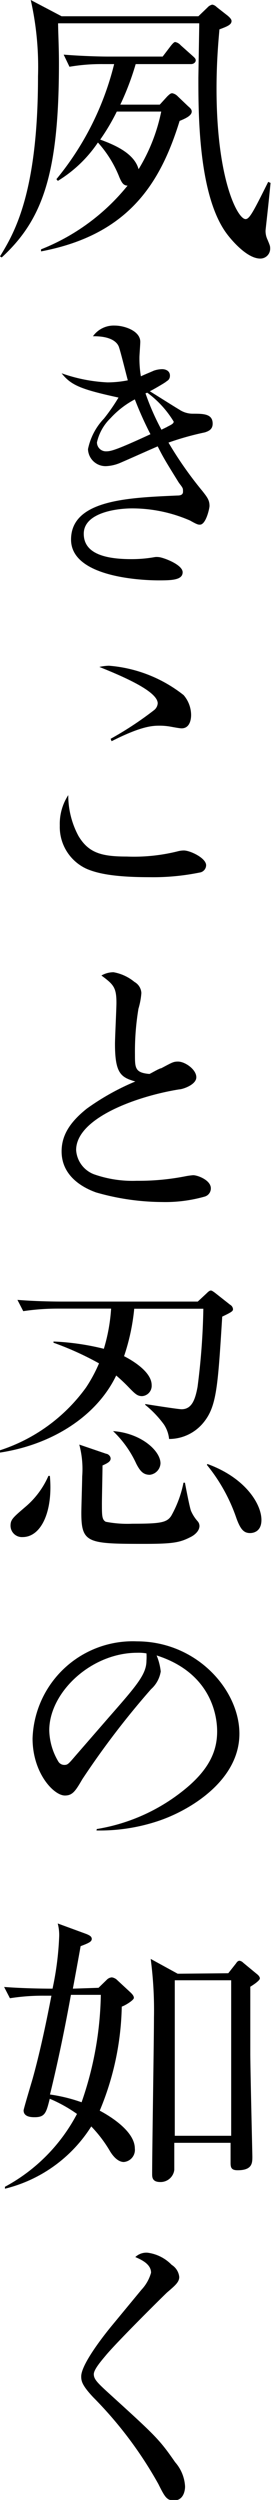 <svg xmlns="http://www.w3.org/2000/svg" viewBox="0 0 22.39 205.94"><g id="レイヤー_2" data-name="レイヤー 2"><g id="top"><path d="M21.94,19a1.65,1.65,0,0,0,.16.74c.2.48.22.53.22.72a.81.81,0,0,1-.82.84c-1.15,0-2.49-1.68-2.73-2-2.38-3.12-2.38-9.89-2.38-12.84,0-.26.07-4.18.07-4.39V1.92H4.8c0,.67.07,1.92.07,3.29,0,9.17-1.37,12.91-4.73,16L0,21.12C1.13,19.27,3.14,16,3.14,6.29A25,25,0,0,0,2.54,0L5.09,1.34h11.3l.75-.72a.76.76,0,0,1,.4-.24.68.68,0,0,1,.36.2l.92.72c.14.12.31.28.31.43,0,.31-.36.45-1,.69-.07.82-.24,2.57-.24,4.88,0,7.51,1.75,10.75,2.4,10.75.33,0,.67-.67,1.87-3.07l.19.09C22.22,16.54,21.94,18.91,21.94,19ZM15.79,5.28H11.21A22.5,22.5,0,0,1,9.94,8.62H13.2l.62-.68c.17-.16.27-.26.41-.26a.85.85,0,0,1,.46.26l.86.82c.17.14.29.26.29.43,0,.34-.53.58-1,.77-1.58,5.11-4.2,9.38-11.45,10.75l0-.17a17.39,17.39,0,0,0,7.15-5.25c-.34,0-.48-.24-.67-.67a9.41,9.41,0,0,0-1.78-2.88A10.71,10.71,0,0,1,4.78,14.9l-.12-.14A23.88,23.88,0,0,0,9.43,5.28H8.54a15.55,15.55,0,0,0-2.8.22l-.48-1c1.48.12,3,.16,3.67.16h4.51l.67-.88c.12-.15.27-.32.36-.32a.82.82,0,0,1,.46.27l1,.89c.15.14.24.21.24.36S16,5.28,15.79,5.28ZM9.65,9.19A17.33,17.33,0,0,1,8.28,11.5c1.18.43,2.81,1.12,3.17,2.44a14.75,14.75,0,0,0,1.87-4.75Z"/><path d="M12.72,30.53a2.22,2.22,0,0,1,.67-.12c.34,0,.65.17.65.53s-.24.43-.34.52-1.12.68-1.32.77c.39.24,2.07,1.3,2.43,1.51a2,2,0,0,0,1.1.34c.89,0,1.66,0,1.66.82,0,.48-.34.62-.65.72a23.52,23.52,0,0,0-3,.84,31,31,0,0,0,2.81,4c.39.5.58.74.58,1.22,0,.19-.29,1.54-.79,1.54-.15,0-.22,0-.82-.34a12,12,0,0,0-4.78-1c-1.39,0-4,.39-4,2.09,0,1.54,1.56,2.09,3.93,2.09a10.86,10.86,0,0,0,1.95-.17,1.19,1.19,0,0,1,.29,0c.31,0,2,.6,2,1.25s-.92.67-2,.67c-.6,0-7.22-.05-7.22-3.36S10.7,41,14.64,40.82c.14,0,.48,0,.48-.31s0-.29-.34-.74c-1.12-1.8-1.32-2.14-1.75-3-.5.21-2.71,1.2-3.17,1.39a3.33,3.33,0,0,1-1.1.24A1.45,1.45,0,0,1,7.27,37a5.12,5.12,0,0,1,1.32-2.52,15.47,15.47,0,0,0,1.2-1.73c-3.07-.67-3.91-1-4.7-2a13.16,13.16,0,0,0,3.79.75,8.78,8.78,0,0,0,1.68-.17c-.12-.43-.6-2.38-.74-2.76s-.65-.89-2.14-.87a2.1,2.1,0,0,1,1.8-.88c.79,0,2.11.43,2.11,1.34,0,.19-.07,1.1-.07,1.27A8.94,8.94,0,0,0,11.64,31C11.93,30.86,12.17,30.77,12.72,30.53ZM11.14,32.9a7.38,7.38,0,0,0-2,1.54,4,4,0,0,0-1.13,2,.74.74,0,0,0,.75.74c.38,0,.77-.07,3.67-1.41A29.44,29.44,0,0,1,11.14,32.9Zm.88-.5a20.22,20.22,0,0,0,1.32,3c.08-.05.44-.21.51-.26.29-.15.5-.24.5-.41a8.3,8.3,0,0,0-2.18-2.38Z"/><path d="M6.48,68.86c.84,1.41,1.92,1.7,4,1.7a14.93,14.93,0,0,0,4.2-.43,2,2,0,0,1,.51-.07c.52,0,1.84.62,1.84,1.22a.62.62,0,0,1-.55.6,19.22,19.22,0,0,1-4.15.38c-3,0-4.34-.33-5.18-.69A3.79,3.79,0,0,1,4.94,68a4.32,4.32,0,0,1,.7-2.5A7.06,7.06,0,0,0,6.48,68.86Zm2.66-8a28.1,28.1,0,0,0,3.6-2.37.78.78,0,0,0,.29-.55c0-1-2.93-2.24-4.82-3A4,4,0,0,1,9,54.84a11.4,11.4,0,0,1,6.17,2.42,2.54,2.54,0,0,1,.62,1.64c0,.33-.09,1.1-.79,1.1-.17,0-.79-.12-.91-.14a5.12,5.12,0,0,0-.87-.08c-.57,0-1.48,0-4,1.28Z"/><path d="M13.32,88c.91-.48,1-.55,1.39-.55.58,0,1.51.65,1.51,1.29s-1.17,1-1.41,1c-3.46.55-8.52,2.35-8.52,5a2.29,2.29,0,0,0,1.49,2,9.6,9.6,0,0,0,3.52.53,19.93,19.93,0,0,0,4.06-.38,5.5,5.5,0,0,1,.6-.08c.38,0,1.46.41,1.46,1.08a.7.7,0,0,1-.5.68,11.93,11.93,0,0,1-3.53.45,20.07,20.07,0,0,1-5.45-.79c-.81-.29-2.85-1.18-2.85-3.38,0-1.2.55-2.31,2.09-3.53a20.06,20.06,0,0,1,4-2.23C10,88.75,9.5,88.44,9.5,86c0-.53.12-2.91.12-3.39,0-1.27-.24-1.51-1.24-2.25a2,2,0,0,1,1-.27,3.73,3.73,0,0,1,1.73.8,1.11,1.11,0,0,1,.57.91,6,6,0,0,1-.24,1.29,21.42,21.42,0,0,0-.29,3.77c0,1.11,0,1.51,1.2,1.61C12.53,88.39,13.18,88,13.32,88Z"/><path d="M18.36,108.46c-.36,5.76-.46,7.36-1.51,8.68a3.67,3.67,0,0,1-2.88,1.4,2.63,2.63,0,0,0-.43-1.2A8.56,8.56,0,0,0,12,115.73v-.07c1.32.21,2.79.43,3,.43.86,0,1.13-.82,1.32-1.83a56.77,56.77,0,0,0,.48-6.45H11.09a17.39,17.39,0,0,1-.84,3.91c.24.12,2.28,1.15,2.28,2.38a.85.85,0,0,1-.79.91c-.39,0-.58-.19-1.08-.7a14.06,14.06,0,0,0-1.06-1C8,116.64,4.34,119,0,119.66l0-.19a14.17,14.17,0,0,0,7.1-5.16,12.13,12.13,0,0,0,1.08-2,25,25,0,0,0-3.76-1.7l0-.1a20.77,20.77,0,0,1,4.16.6,14.58,14.58,0,0,0,.6-3.31H4.75a19.25,19.25,0,0,0-2.83.21l-.48-.93c1.49.12,3,.14,3.7.14h11.2l.72-.67c.17-.17.27-.24.36-.24s.17.07.32.17l1.27,1a.46.46,0,0,1,.24.36C19.25,108,19.18,108.07,18.36,108.46ZM1.87,126.62a.94.94,0,0,1-1-.93c0-.51.19-.67,1.23-1.56A7,7,0,0,0,4,121.58h.12C4.39,124.49,3.41,126.62,1.87,126.62Zm13.87,0c-.86.44-1.41.56-3.79.56-4.7,0-5.23-.05-5.23-2.55,0-.48.07-2.59.07-3A7.81,7.81,0,0,0,6.55,119l2.23.76c.12,0,.36.17.36.39s-.19.36-.67.57c0,.48-.05,2.67-.05,3.12,0,1,0,1.35.32,1.52a9.44,9.44,0,0,0,2.2.16c2.33,0,2.86-.09,3.22-.67a9.25,9.25,0,0,0,1-2.71l.12,0c.07.38.38,2,.5,2.32a3.18,3.18,0,0,0,.56.87.6.6,0,0,1,.14.41C16.44,126.24,15.89,126.55,15.74,126.62Zm-3.36-5.13c-.52,0-.79-.27-1.12-.91a8.72,8.72,0,0,0-1.92-2.69l0,0c2.33.17,3.92,1.63,3.92,2.66A1,1,0,0,1,12.38,121.49Zm8.28,4.8c-.52,0-.79-.31-1.12-1.2a14.19,14.19,0,0,0-2.45-4.42l.05-.07c3.12,1.13,4.46,3.29,4.46,4.61C21.6,126.12,21,126.29,20.66,126.29Z"/><path d="M8,150.67a15.41,15.41,0,0,0,7.08-3.12c2.23-1.75,2.86-3.33,2.86-4.92s-.7-4.89-5-6.26a4.84,4.84,0,0,1,.34,1.32,2.48,2.48,0,0,1-.8,1.46,68.7,68.7,0,0,0-5.68,7.42c-.58,1-.82,1.34-1.44,1.34-.92,0-2.67-1.85-2.67-4.7a8.28,8.28,0,0,1,8.62-8c4.94,0,8.47,4,8.47,7.61,0,3.86-4.1,6.33-6.74,7.2a15.26,15.26,0,0,1-5.07.77Zm3.34-14.52c-3.82,0-7.27,3.27-7.27,6.39a5.21,5.21,0,0,0,.76,2.59.58.58,0,0,0,.48.26c.27,0,.34-.07.87-.69L9,141.46c2.28-2.6,3.1-3.53,3.1-4.66a4,4,0,0,0,0-.6A3.89,3.89,0,0,0,11.33,136.15Z"/><path d="M8.14,163.75l.67-.65a.65.65,0,0,1,.43-.21.8.8,0,0,1,.46.24l1.08,1c.09.09.28.26.28.45s-.72.63-1,.72a23.23,23.23,0,0,1-1.82,8.57c1,.53,2.9,1.75,2.9,3.12a1,1,0,0,1-.91,1.11c-.5,0-.91-.51-1.13-.87a10.74,10.74,0,0,0-1.56-2.06,11.73,11.73,0,0,1-7.13,5.13l0-.16a14.43,14.43,0,0,0,5.95-6,11.87,11.87,0,0,0-2.25-1.25c-.29,1.16-.39,1.52-1.25,1.52-.22,0-.91,0-.91-.56,0-.12.62-2.18.74-2.59.86-3.07,1.51-6.67,1.56-6.86H3.65a17.46,17.46,0,0,0-2.83.21l-.48-.93c1.58.12,3.24.14,4,.14a24.8,24.8,0,0,0,.55-4.32,3.76,3.76,0,0,0-.12-1.05l2.4.88c.17.08.41.17.41.39s-.2.33-.92.6c-.09.53-.57,3.14-.64,3.5Zm-2.28.58c-.63,3.48-1.23,6.17-1.73,8.21a13.22,13.22,0,0,1,2.61.64,28.13,28.13,0,0,0,1.59-8.85Zm13-1.78.64-.81c.05-.08.15-.22.29-.22a.56.56,0,0,1,.31.17l1.08.89c.12.09.29.24.29.4s-.5.51-.79.68c0,3.74,0,4.15,0,5.47s.17,8.3.17,8.52c0,.53,0,1.13-1.22,1.13-.51,0-.58-.22-.58-.6s0-1.18,0-1.66H14.4c0,.34,0,2.09,0,2.23a1.14,1.14,0,0,1-1.16,1c-.67,0-.67-.41-.67-.67,0-2,.15-11,.15-12.86a32.06,32.06,0,0,0-.27-4.85l2.23,1.22Zm-4.42.58v12.81h4.66V163.13Z"/><path d="M11.69,188.62a3.38,3.38,0,0,0,.79-1.4c0-.72-.82-1.08-1.3-1.29a1.33,1.33,0,0,1,1-.36,3.37,3.37,0,0,1,2,1,1.34,1.34,0,0,1,.63,1c0,.43-.36.72-1,1.27-.19.17-3.86,3.79-5,5.11-.38.46-1.06,1.22-1.06,1.63s.29.7,1.23,1.56c3.89,3.53,4.17,3.79,5.49,5.69a3.29,3.29,0,0,1,.82,2c0,.36-.14,1.15-.91,1.15-.6,0-.75-.26-1.3-1.36a32.78,32.78,0,0,0-5.37-7.13c-.94-1-1-1.35-1-1.73,0-1.18,2.59-4.25,2.59-4.25Z"/></g></g></svg>